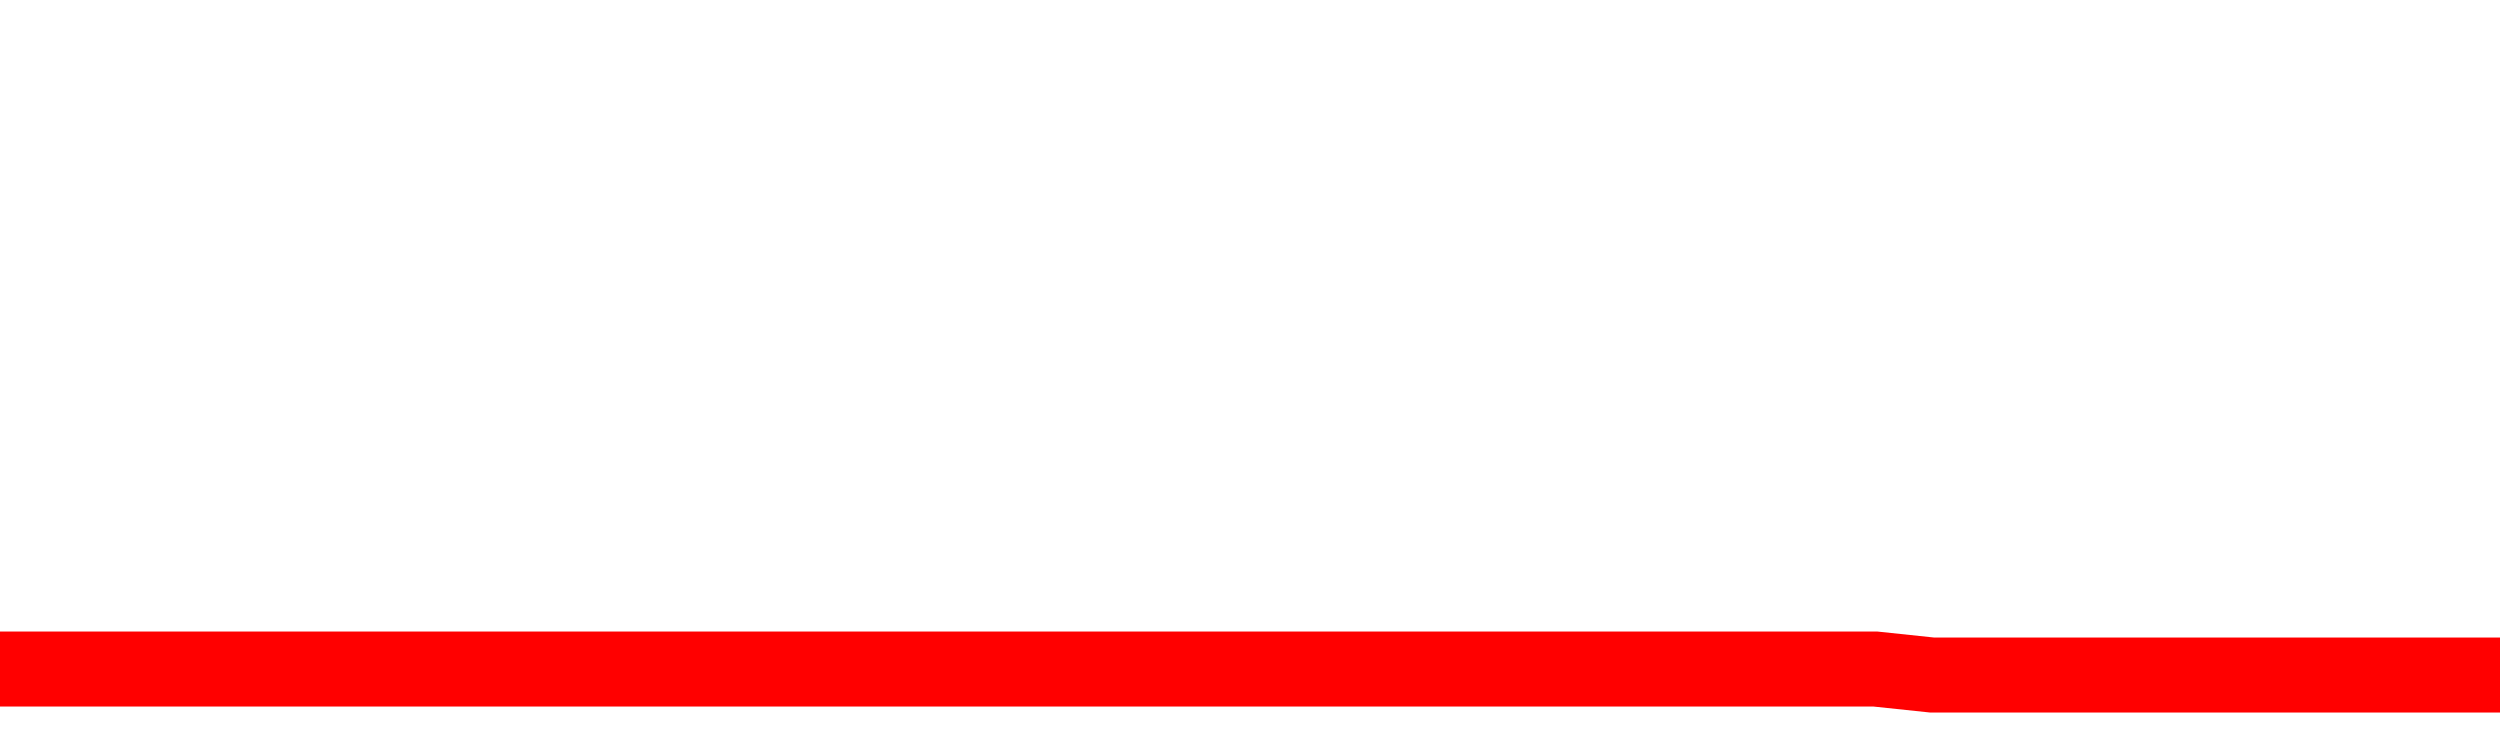 <svg xmlns="http://www.w3.org/2000/svg" xmlns:xlink="http://www.w3.org/1999/xlink" viewBox="0 0 100 30" class="ranking"><path  class="rline" d="M 0 26.76 L 0 26.76 L 2.273 26.76 L 4.545 26.76 L 6.818 26.76 L 9.091 26.76 L 11.364 26.76 L 13.636 26.76 L 15.909 26.76 L 18.182 26.76 L 20.455 26.76 L 22.727 26.76 L 25 26.76 L 27.273 26.76 L 29.545 26.76 L 31.818 26.76 L 34.091 26.76 L 36.364 26.76 L 38.636 26.76 L 40.909 26.76 L 43.182 26.76 L 45.455 26.76 L 47.727 26.76 L 50 26.76 L 52.273 26.76 L 54.545 26.76 L 56.818 26.76 L 59.091 26.76 L 61.364 26.76 L 63.636 26.76 L 65.909 26.76 L 68.182 26.76 L 70.455 26.76 L 72.727 26.76 L 75 26.76 L 77.273 27 L 79.545 27 L 81.818 27 L 84.091 27 L 86.364 27 L 88.636 27 L 90.909 27 L 93.182 27 L 95.455 27 L 97.727 27 L 100 27" fill="none" stroke-width="3" stroke="red"></path></svg>